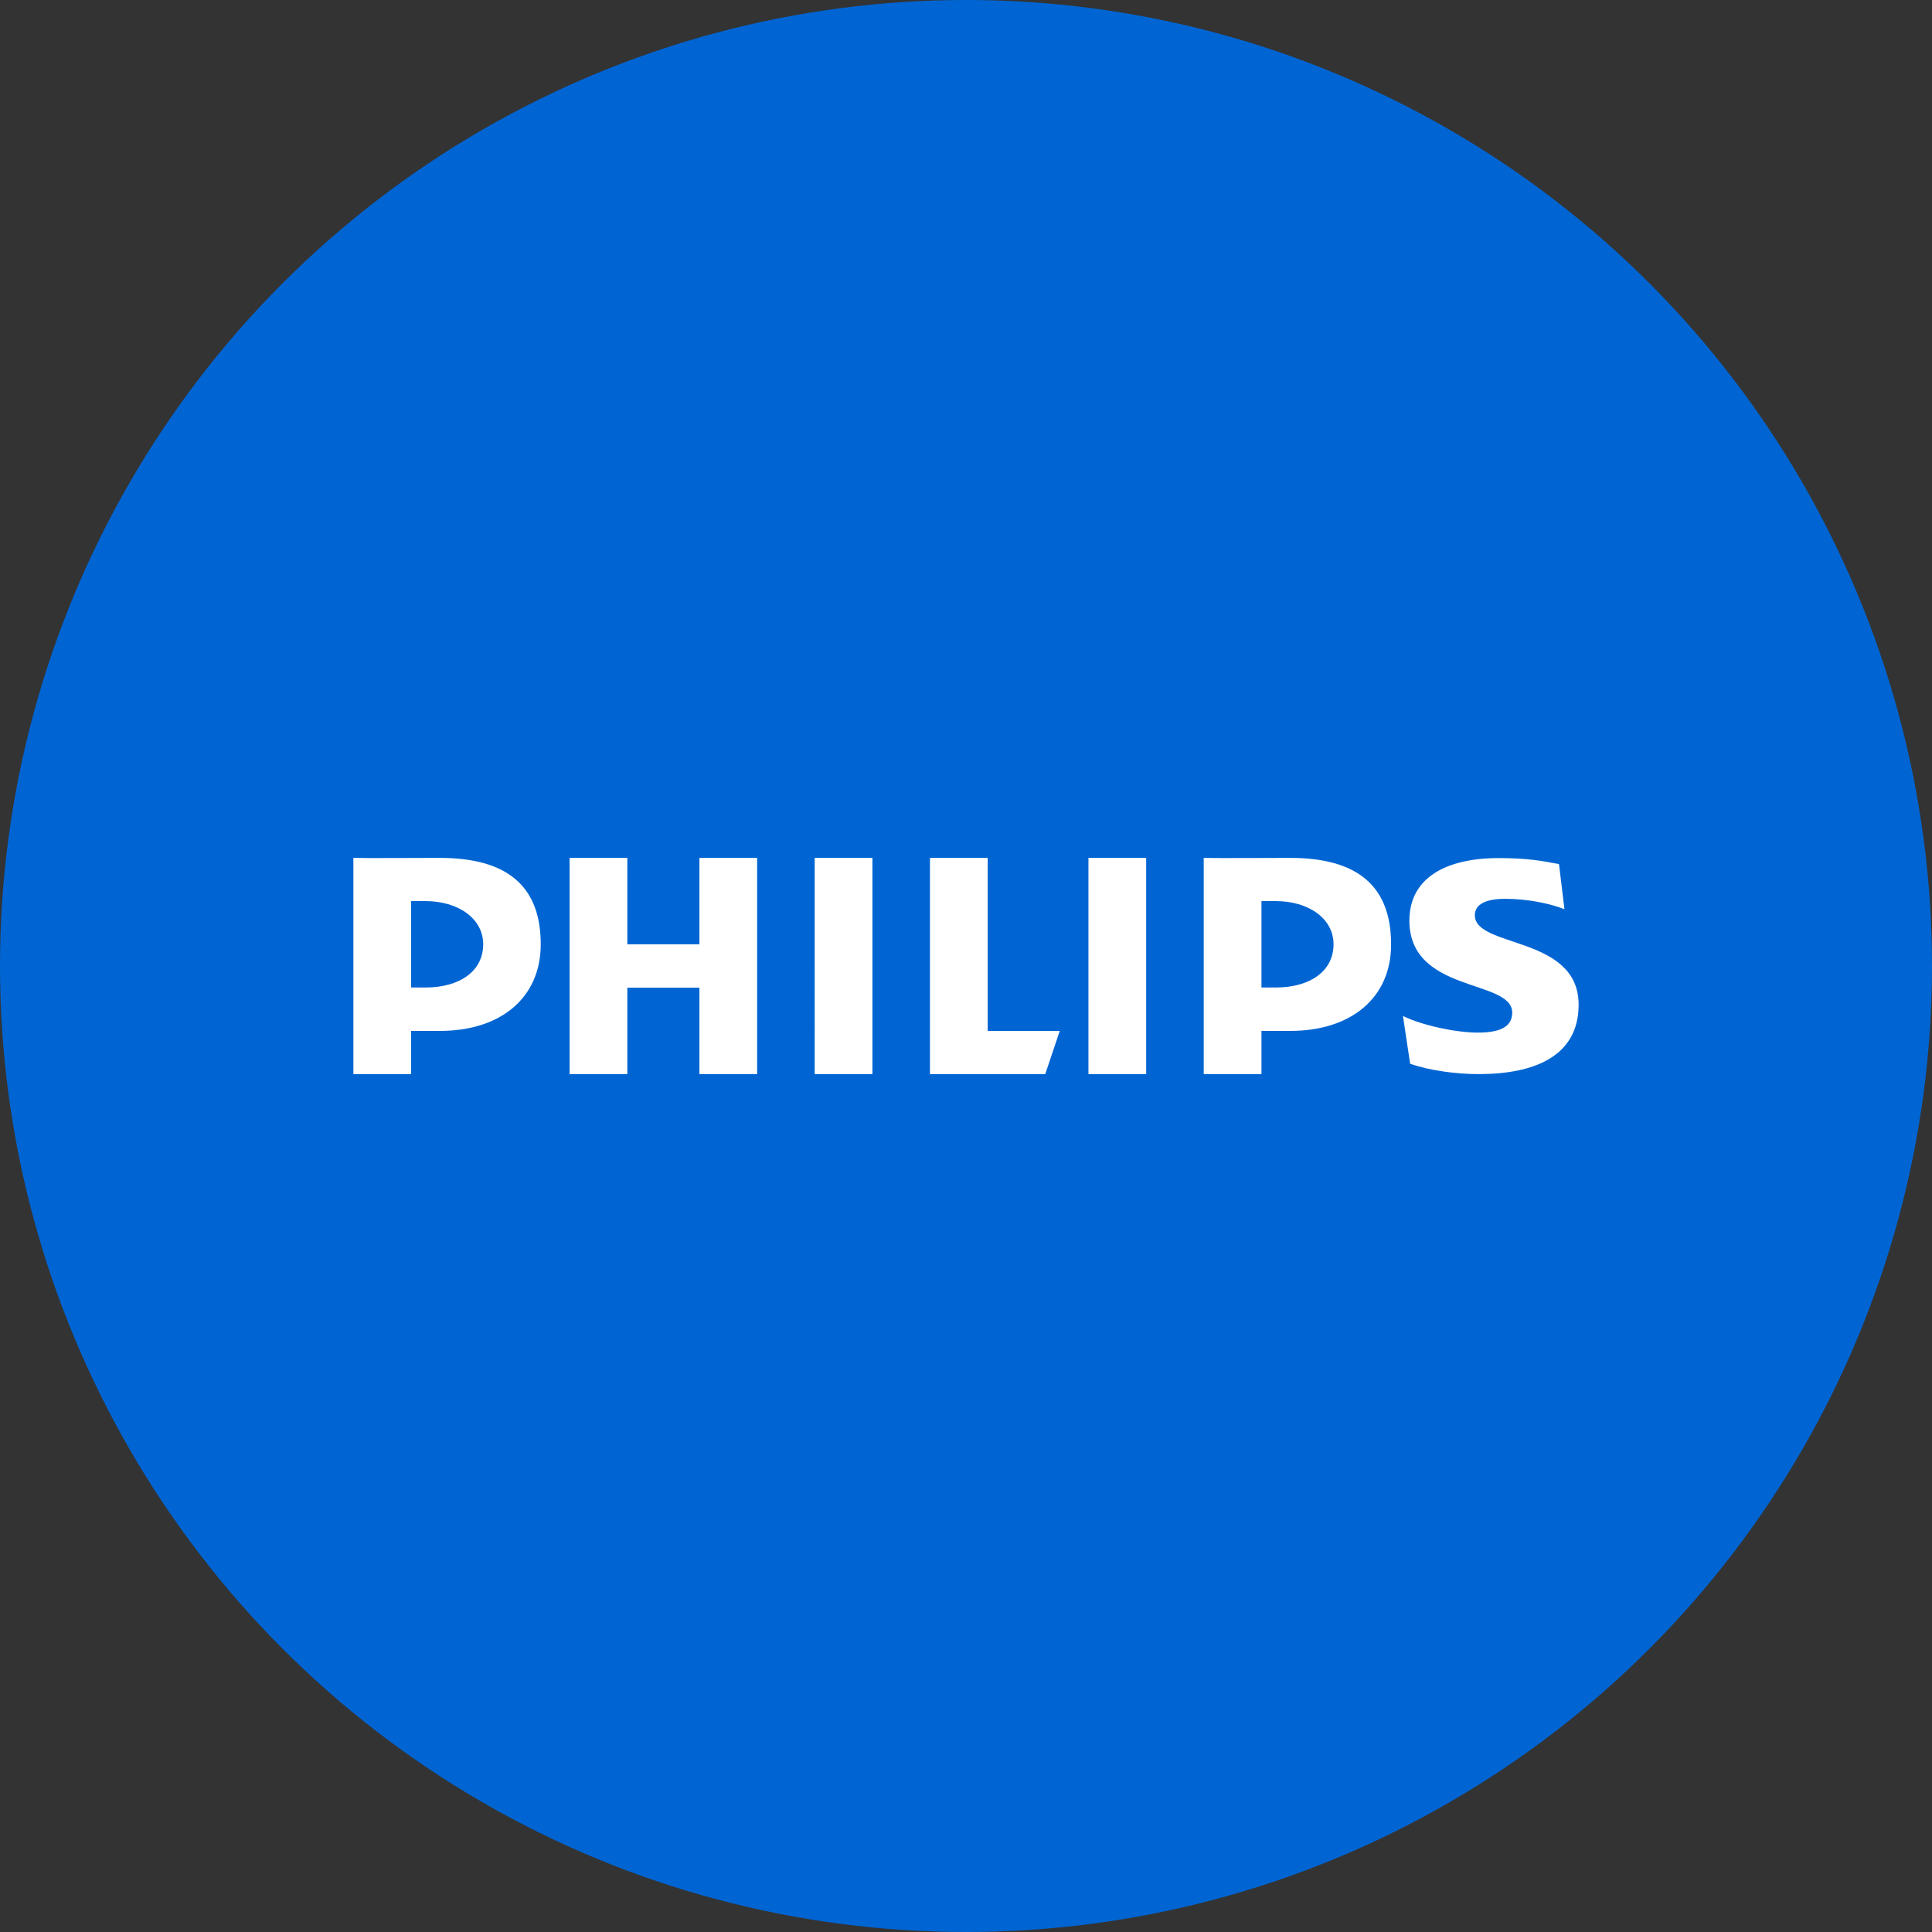 <?xml version="1.0" encoding="utf-8"?>
<svg width="800px" height="800px" viewBox="0 0 1024 1024" xmlns="http://www.w3.org/2000/svg">
   <rect x="0" y="0" width="1024" height="1024" fill="#333333" stroke="none"/>
   <circle cx="512" cy="512" r="512" style="fill:#0065d3"/>
   <path d="M233.2 546.4h-15.3v22.9h-30.6V454.7c7.4.2 33.7 0 45.8 0 35.8 0 53.5 15 53.5 45.8 0 28.1-20.9 45.9-53.4 45.9zm-7.7-68.8c-1.8 0-5.6-.1-7.6 0v45.8h7.6c18.2 0 30.6-8.7 30.6-22.9 0-13.8-13.4-22.9-30.6-22.9zm145.2 91.7v-45.8h-38.2v45.8h-30.6V454.7h30.6v45.8h38.2v-45.8h30.6v114.6h-30.6zm61.1 0V454.7h30.6v114.6h-30.6zm122.2 0h-61.1V454.7h30.6v91.7h38.2l-7.7 22.9zm22.9 0V454.7h30.6v114.6h-30.6zm107-22.9h-15.3v22.9H638V454.7c7.4.2 33.7 0 45.8 0 35.8 0 53.5 15 53.5 45.8.1 28.1-20.9 45.9-53.4 45.9zm-7.7-68.8c-1.8 0-5.6-.1-7.6 0v45.8h7.6c18.2 0 30.6-8.7 30.6-22.9 0-13.8-13.4-22.9-30.6-22.9zm105.5 7.5c0 17.5 55 10.6 55 47.4 0 27.6-23.9 36.8-53 36.8-11.5 0-25.8-1.8-36.3-5.5l-3.8-25.3c10.5 5.1 28.2 8.8 39.7 8.8 12.9 0 18.2-3.7 18.2-10.6 0-17.9-54.5-10.1-54.5-48.8 0-22.4 19.1-33.1 47.3-33.1 14.8 0 22.9 1.4 32 3.2l2.9 23.9c-8.1-3.2-20.1-5.5-31.1-5.5-10.2-.1-16.4 2.7-16.4 8.7z" style="fill:#fff"/>
</svg>